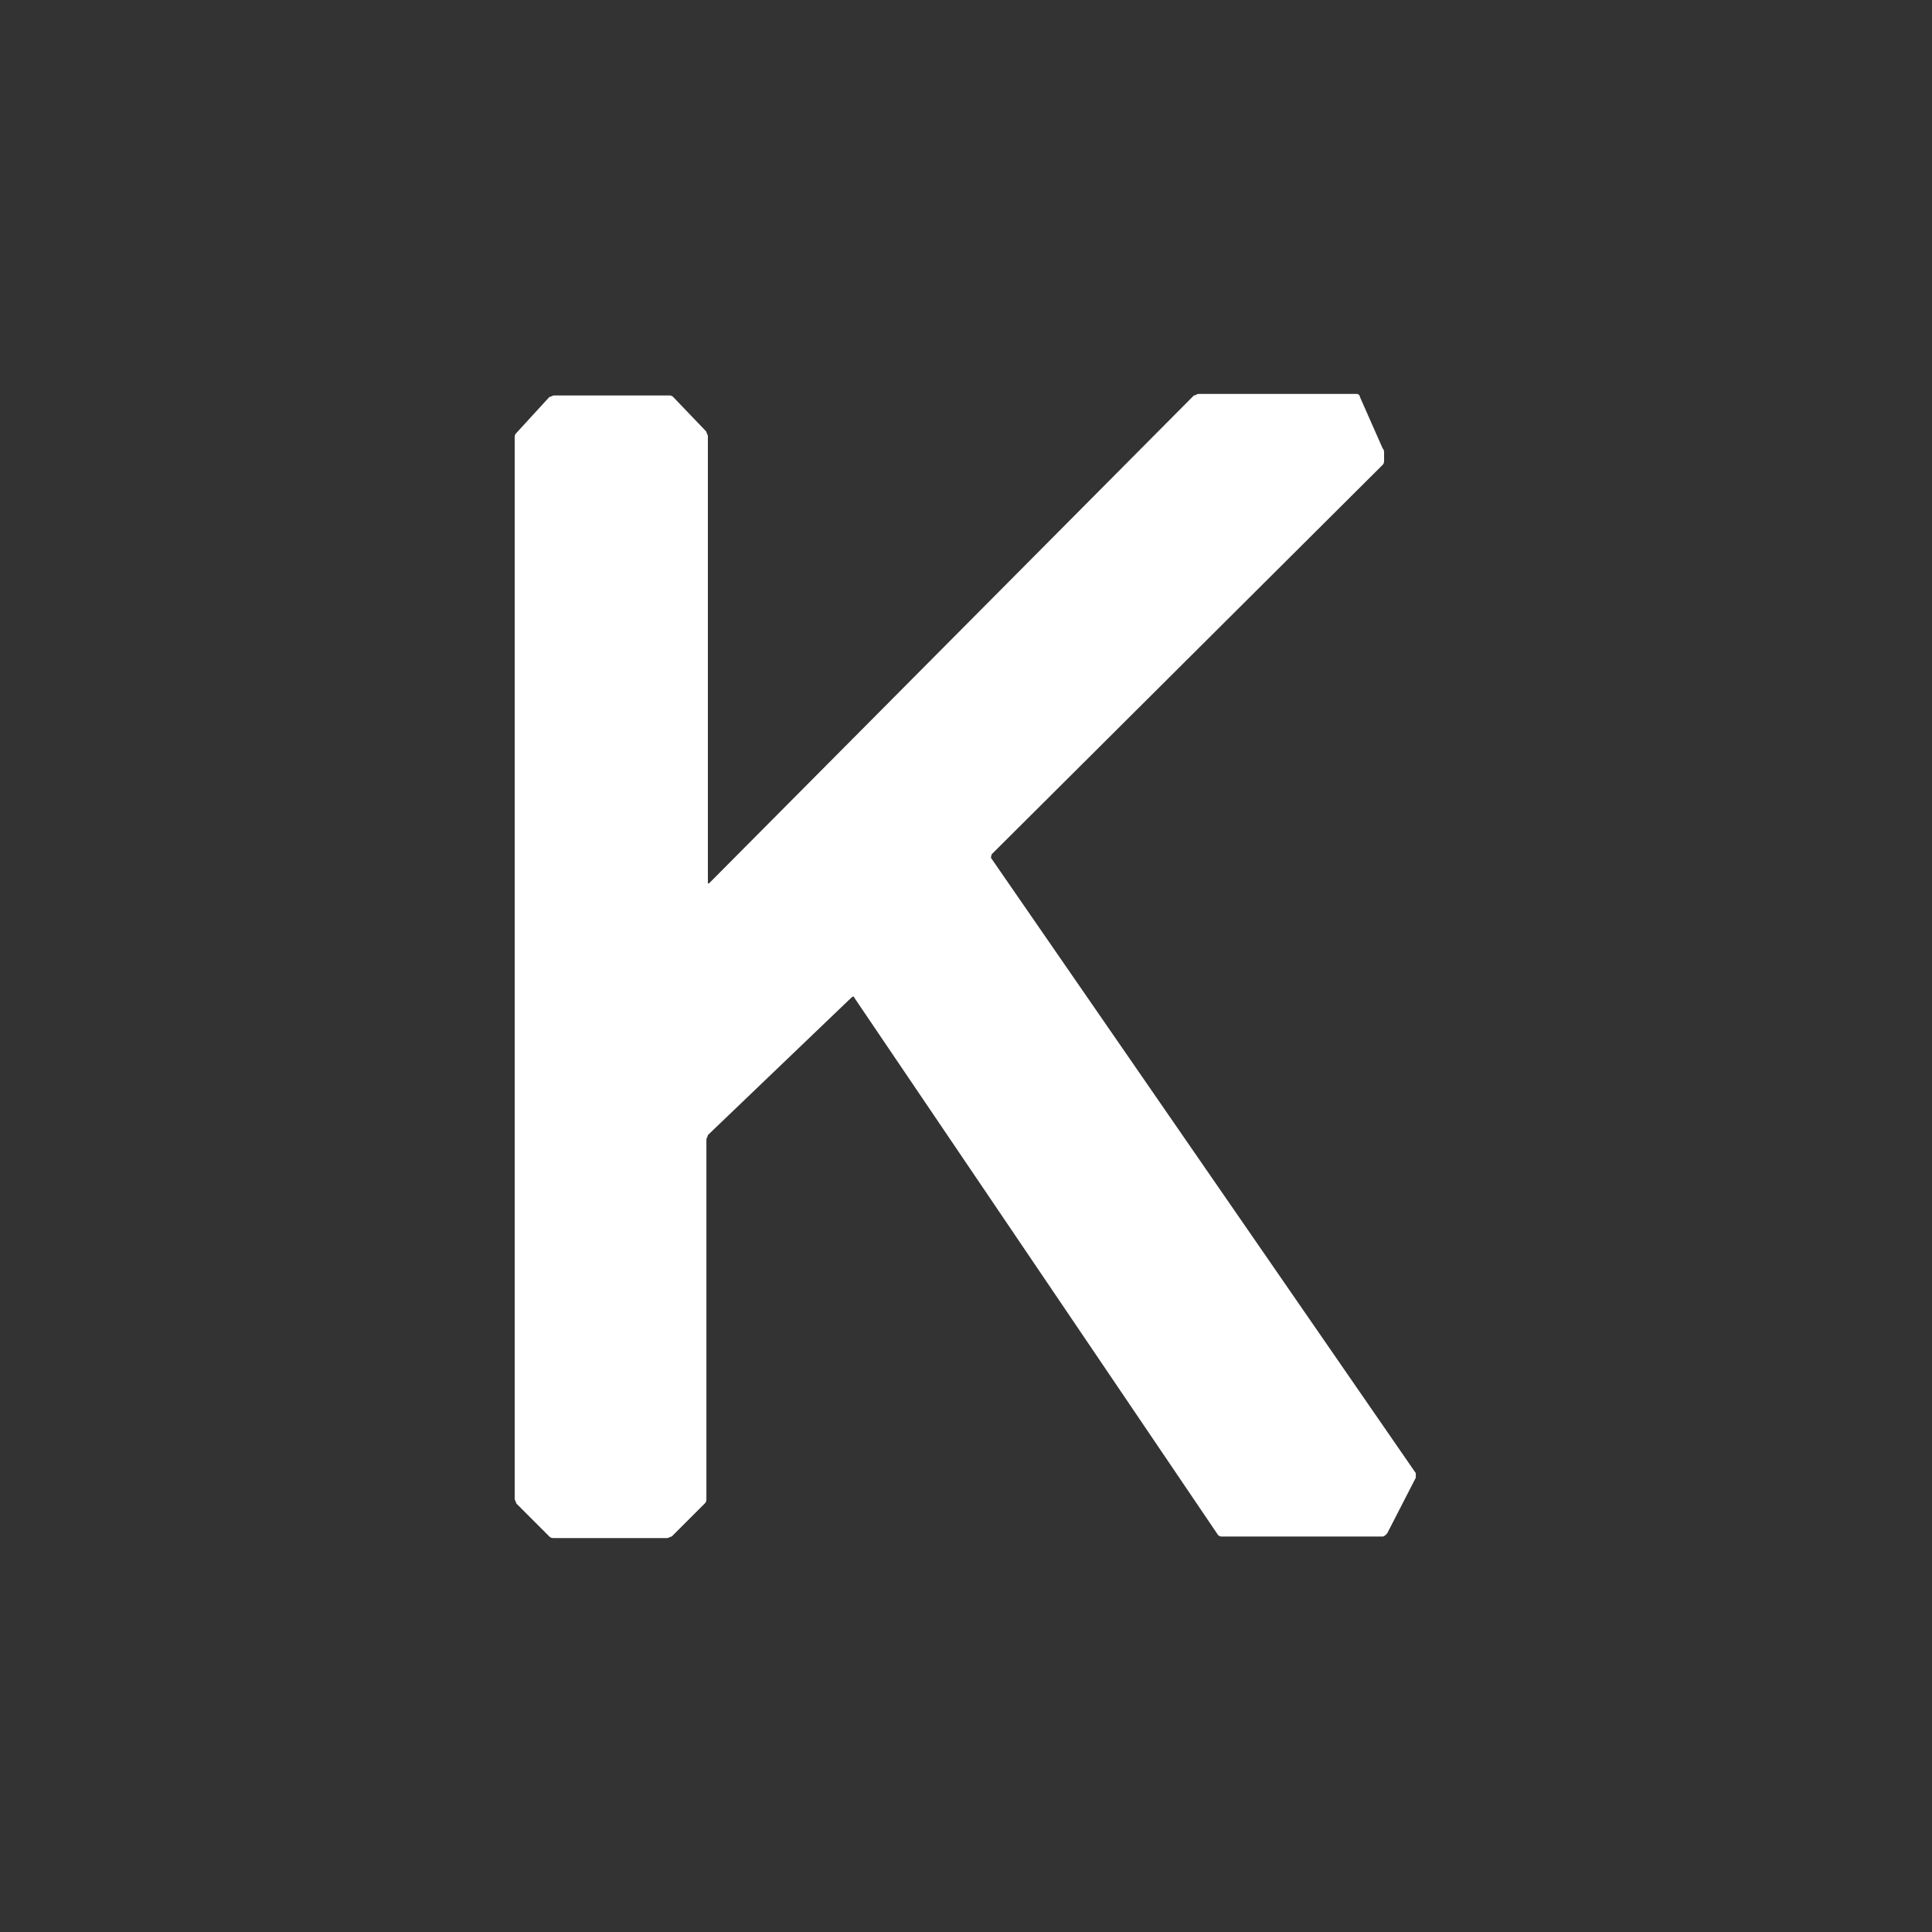 <svg width="60" height="60" viewBox="0 0 60 60" fill="none" xmlns="http://www.w3.org/2000/svg">
<rect x="0" y="0" width="60" height="60" fill="#333333" stroke="none"/>
<g clip-path="url(#clip0_5336_12361)">
<path d="M15.984 46.547C15.984 46.594 16.031 46.641 16.031 46.688L17.062 47.719C17.109 47.766 17.156 47.766 17.203 47.766H20.719C20.766 47.766 20.812 47.719 20.859 47.719L21.891 46.688C21.938 46.641 21.938 46.594 21.938 46.547V35.391C21.938 35.344 21.984 35.297 21.984 35.25L26.438 30.984C26.484 30.938 26.531 30.938 26.531 30.984L37.828 47.672C37.875 47.719 37.922 47.719 37.969 47.719H42.938C42.984 47.719 43.031 47.672 43.078 47.625L43.969 45.891V45.75L30.797 26.672C30.75 26.625 30.797 26.578 30.797 26.531L42.938 14.438C42.984 14.391 42.984 14.344 42.984 14.297V14.062C42.984 14.016 42.984 13.969 42.938 13.922L42.234 12.328C42.234 12.281 42.188 12.234 42.141 12.234H37.219C37.172 12.234 37.125 12.281 37.078 12.281L22.031 27.422C21.984 27.469 21.984 27.422 21.984 27.375V13.547C21.984 13.5 21.938 13.453 21.938 13.406L20.906 12.328C20.859 12.281 20.812 12.281 20.766 12.281H17.203C17.156 12.281 17.109 12.328 17.062 12.328L16.031 13.453C15.984 13.5 15.984 13.547 15.984 13.594V46.547Z" fill="white"/>
</g>
<defs>
<clipPath id="clip0_5336_12361">
<rect width="60" height="60" fill="white"/>
</clipPath>
</defs>
</svg>
